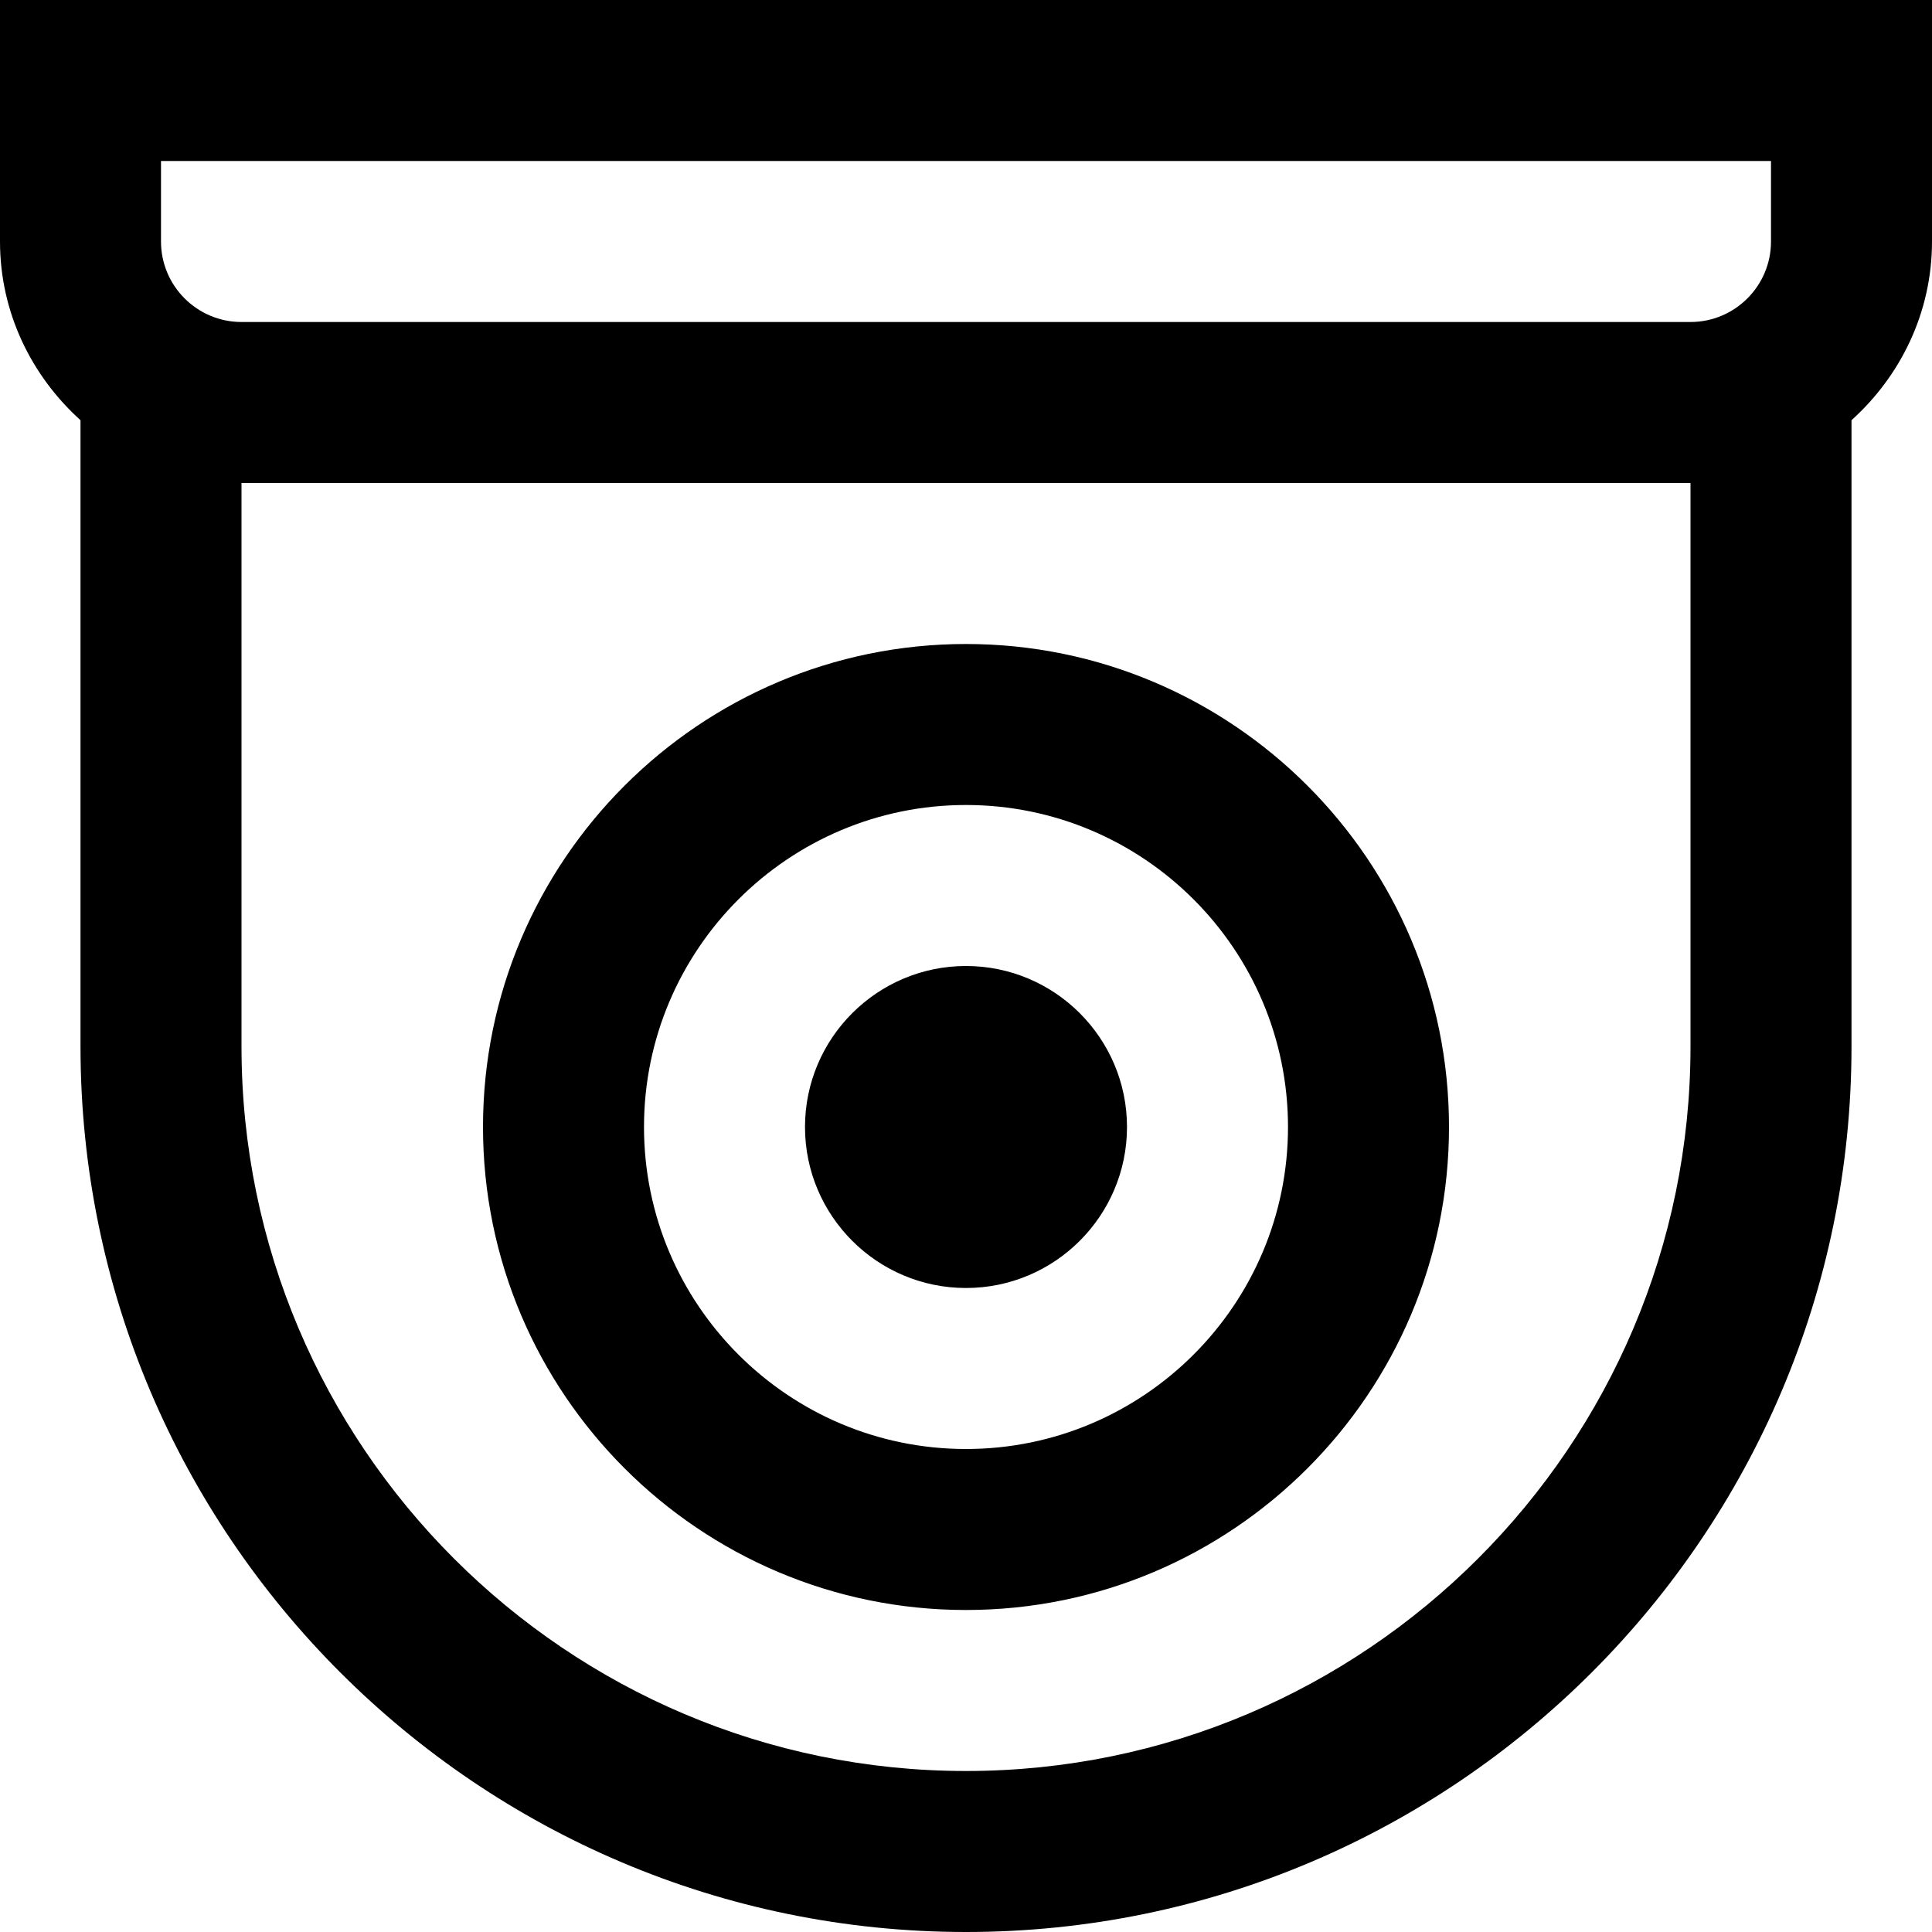 <?xml version="1.0" encoding="UTF-8"?> <svg xmlns="http://www.w3.org/2000/svg" id="Layer_1" viewBox="0 0 24 24" data-name="Layer 1"><path d="m0 0v3c0 .883.391 1.67 1 2.22v7.78c0 6.065 4.935 11 11 11s11-4.935 11-11v-7.78c.609-.549 1-1.337 1-2.22v-3zm2 2h20v1c0 .552-.449 1-1 1h-18c-.551 0-1-.448-1-1zm19 11c0 4.963-4.038 9-9 9s-9-4.037-9-9v-7h18zm-9 7c3.309 0 6-2.691 6-6s-2.691-6-6-6-6 2.691-6 6 2.691 6 6 6zm0-10c2.206 0 4 1.794 4 4s-1.794 4-4 4-4-1.794-4-4 1.794-4 4-4zm-2 4c0-1.103.897-2 2-2s2 .897 2 2-.897 2-2 2-2-.897-2-2z"></path></svg> 
